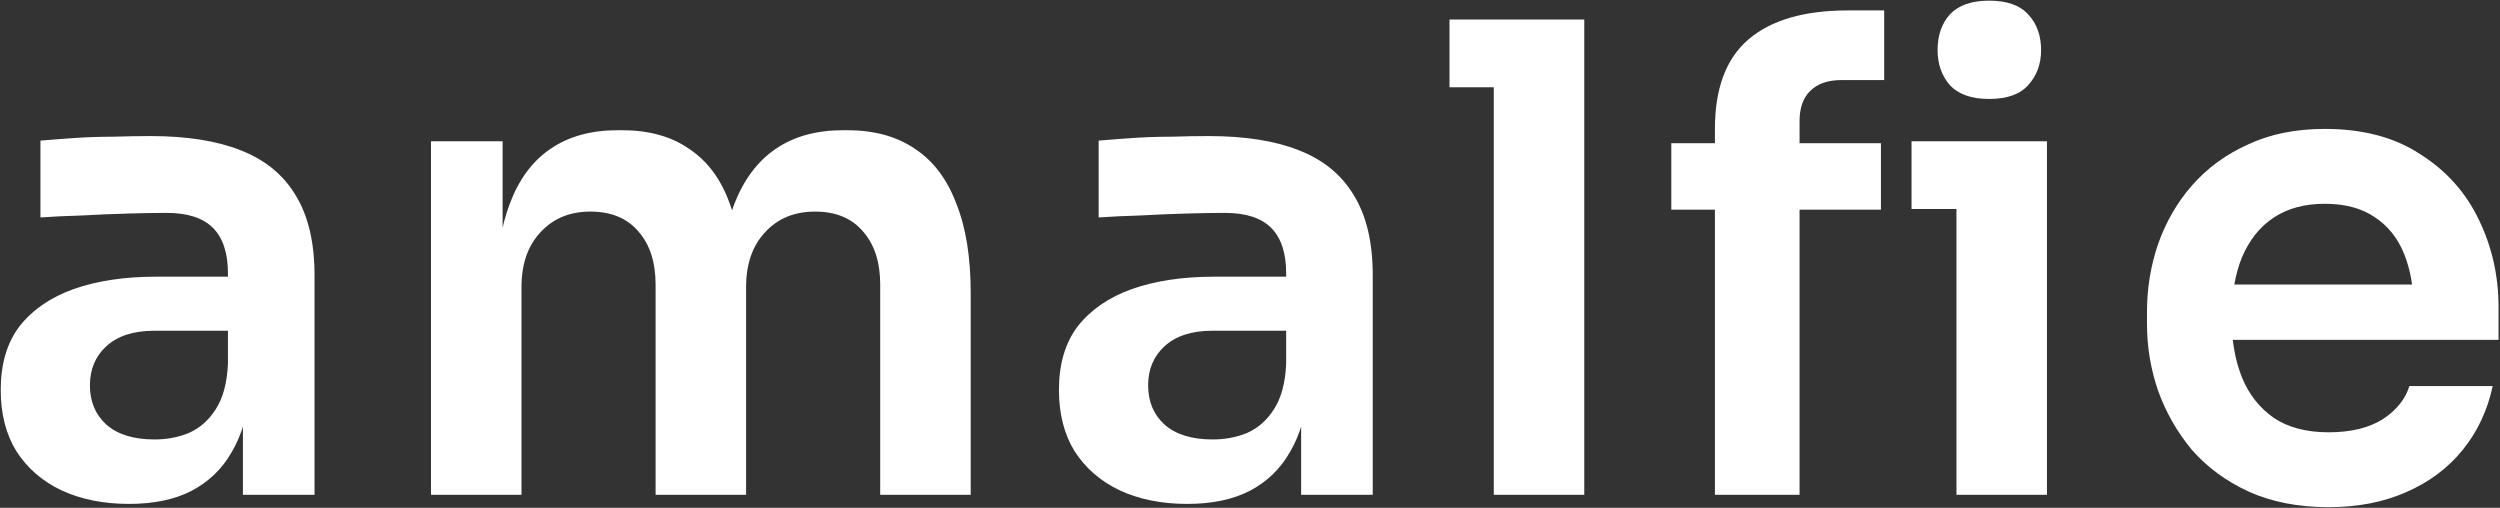 <svg width="192" height="39" viewBox="0 0 192 39" fill="none" xmlns="http://www.w3.org/2000/svg">
<rect x="0" y="0" width="192" height="39" fill="#333333" stroke="none"/>
<path d="M18.656 38V29.95H17.506V21C17.506 19.433 17.122 18.267 16.356 17.5C15.589 16.733 14.406 16.35 12.806 16.35C11.973 16.35 10.973 16.367 9.806 16.4C8.639 16.433 7.456 16.483 6.256 16.55C5.089 16.583 4.039 16.633 3.106 16.7V10.8C3.873 10.733 4.739 10.667 5.706 10.6C6.673 10.533 7.656 10.5 8.656 10.5C9.689 10.467 10.656 10.45 11.556 10.45C14.356 10.45 16.672 10.817 18.506 11.55C20.372 12.283 21.773 13.433 22.706 15C23.672 16.567 24.156 18.617 24.156 21.15V38H18.656ZM9.906 38.7C7.939 38.7 6.206 38.35 4.706 37.65C3.239 36.95 2.089 35.95 1.256 34.65C0.456 33.35 0.056 31.783 0.056 29.95C0.056 27.95 0.539 26.317 1.506 25.05C2.506 23.783 3.889 22.833 5.656 22.2C7.456 21.567 9.556 21.25 11.956 21.25H18.256V25.4H11.856C10.256 25.4 9.023 25.8 8.156 26.6C7.323 27.367 6.906 28.367 6.906 29.6C6.906 30.833 7.323 31.833 8.156 32.6C9.023 33.367 10.256 33.75 11.856 33.75C12.822 33.75 13.706 33.583 14.506 33.25C15.339 32.883 16.023 32.283 16.556 31.45C17.122 30.583 17.439 29.417 17.506 27.95L19.206 29.9C19.039 31.8 18.573 33.4 17.806 34.7C17.073 36 16.039 37 14.706 37.7C13.406 38.367 11.806 38.7 9.906 38.7ZM33.1 38V10.85H38.6V22.5H38.1C38.1 19.767 38.45 17.483 39.15 15.65C39.85 13.783 40.884 12.383 42.25 11.45C43.65 10.483 45.384 10 47.45 10H47.75C49.85 10 51.584 10.483 52.95 11.45C54.35 12.383 55.384 13.783 56.05 15.65C56.75 17.483 57.1 19.767 57.1 22.5H55.35C55.35 19.767 55.7 17.483 56.4 15.65C57.134 13.783 58.184 12.383 59.55 11.45C60.95 10.483 62.684 10 64.75 10H65.05C67.15 10 68.9 10.483 70.3 11.45C71.7 12.383 72.75 13.783 73.45 15.65C74.184 17.483 74.55 19.767 74.55 22.5V38H67.6V21.85C67.6 20.15 67.167 18.8 66.3 17.8C65.434 16.767 64.2 16.25 62.6 16.25C61 16.25 59.717 16.783 58.75 17.85C57.784 18.883 57.3 20.283 57.3 22.05V38H50.35V21.85C50.35 20.15 49.917 18.8 49.05 17.8C48.184 16.767 46.95 16.25 45.35 16.25C43.75 16.25 42.467 16.783 41.5 17.85C40.534 18.883 40.05 20.283 40.05 22.05V38H33.1ZM99.927 38V29.95H98.777V21C98.777 19.433 98.394 18.267 97.627 17.5C96.861 16.733 95.677 16.35 94.077 16.35C93.244 16.35 92.244 16.367 91.077 16.4C89.911 16.433 88.727 16.483 87.527 16.55C86.361 16.583 85.311 16.633 84.377 16.7V10.8C85.144 10.733 86.011 10.667 86.977 10.6C87.944 10.533 88.927 10.5 89.927 10.5C90.961 10.467 91.927 10.45 92.827 10.45C95.627 10.45 97.944 10.817 99.777 11.55C101.644 12.283 103.044 13.433 103.977 15C104.944 16.567 105.427 18.617 105.427 21.15V38H99.927ZM91.177 38.7C89.211 38.7 87.477 38.35 85.977 37.65C84.511 36.95 83.361 35.95 82.527 34.65C81.727 33.35 81.327 31.783 81.327 29.95C81.327 27.95 81.811 26.317 82.777 25.05C83.777 23.783 85.161 22.833 86.927 22.2C88.727 21.567 90.827 21.25 93.227 21.25H99.527V25.4H93.127C91.527 25.4 90.294 25.8 89.427 26.6C88.594 27.367 88.177 28.367 88.177 29.6C88.177 30.833 88.594 31.833 89.427 32.6C90.294 33.367 91.527 33.75 93.127 33.75C94.094 33.75 94.977 33.583 95.777 33.25C96.611 32.883 97.294 32.283 97.827 31.45C98.394 30.583 98.711 29.417 98.777 27.95L100.477 29.9C100.311 31.8 99.844 33.4 99.077 34.7C98.344 36 97.311 37 95.977 37.7C94.677 38.367 93.077 38.7 91.177 38.7ZM114.722 38V1.5H121.672V38H114.722ZM111.322 6.7V1.5H121.672V6.7H111.322ZM131.706 38V9.9C131.706 6.8 132.556 4.517 134.256 3.05C135.99 1.55 138.54 0.8 141.906 0.8H144.706V6.15H141.406C140.373 6.15 139.573 6.433 139.006 7C138.473 7.533 138.206 8.3 138.206 9.3V38H131.706ZM128.356 16.1V11H144.456V16.1H128.356ZM150.256 38V10.85H157.206V38H150.256ZM146.806 16.05V10.85H157.206V16.05H146.806ZM152.756 7.6C151.423 7.6 150.423 7.25 149.756 6.55C149.123 5.817 148.806 4.917 148.806 3.85C148.806 2.717 149.123 1.8 149.756 1.1C150.423 0.4 151.423 0.05 152.756 0.05C154.123 0.05 155.123 0.4 155.756 1.1C156.423 1.8 156.756 2.717 156.756 3.85C156.756 4.917 156.423 5.817 155.756 6.55C155.123 7.25 154.123 7.6 152.756 7.6ZM178.838 38.95C176.505 38.95 174.455 38.55 172.688 37.75C170.955 36.95 169.505 35.883 168.338 34.55C167.205 33.183 166.338 31.667 165.738 30C165.172 28.333 164.888 26.633 164.888 24.9V23.95C164.888 22.15 165.172 20.417 165.738 18.75C166.338 17.05 167.205 15.55 168.338 14.25C169.505 12.917 170.938 11.867 172.638 11.1C174.338 10.3 176.305 9.9 178.538 9.9C181.472 9.9 183.922 10.55 185.888 11.85C187.888 13.117 189.388 14.8 190.388 16.9C191.388 18.967 191.888 21.2 191.888 23.6V26.1H167.838V21.85H187.538L185.388 23.95C185.388 22.217 185.138 20.733 184.638 19.5C184.138 18.267 183.372 17.317 182.338 16.65C181.338 15.983 180.072 15.65 178.538 15.65C177.005 15.65 175.705 16 174.638 16.7C173.572 17.4 172.755 18.417 172.188 19.75C171.655 21.05 171.388 22.617 171.388 24.45C171.388 26.15 171.655 27.667 172.188 29C172.722 30.3 173.538 31.333 174.638 32.1C175.738 32.833 177.138 33.2 178.838 33.2C180.538 33.2 181.922 32.867 182.988 32.2C184.055 31.5 184.738 30.65 185.038 29.65H191.438C191.038 31.517 190.272 33.15 189.138 34.55C188.005 35.95 186.555 37.033 184.788 37.8C183.055 38.567 181.072 38.95 178.838 38.95Z" fill="white"/>
</svg>
